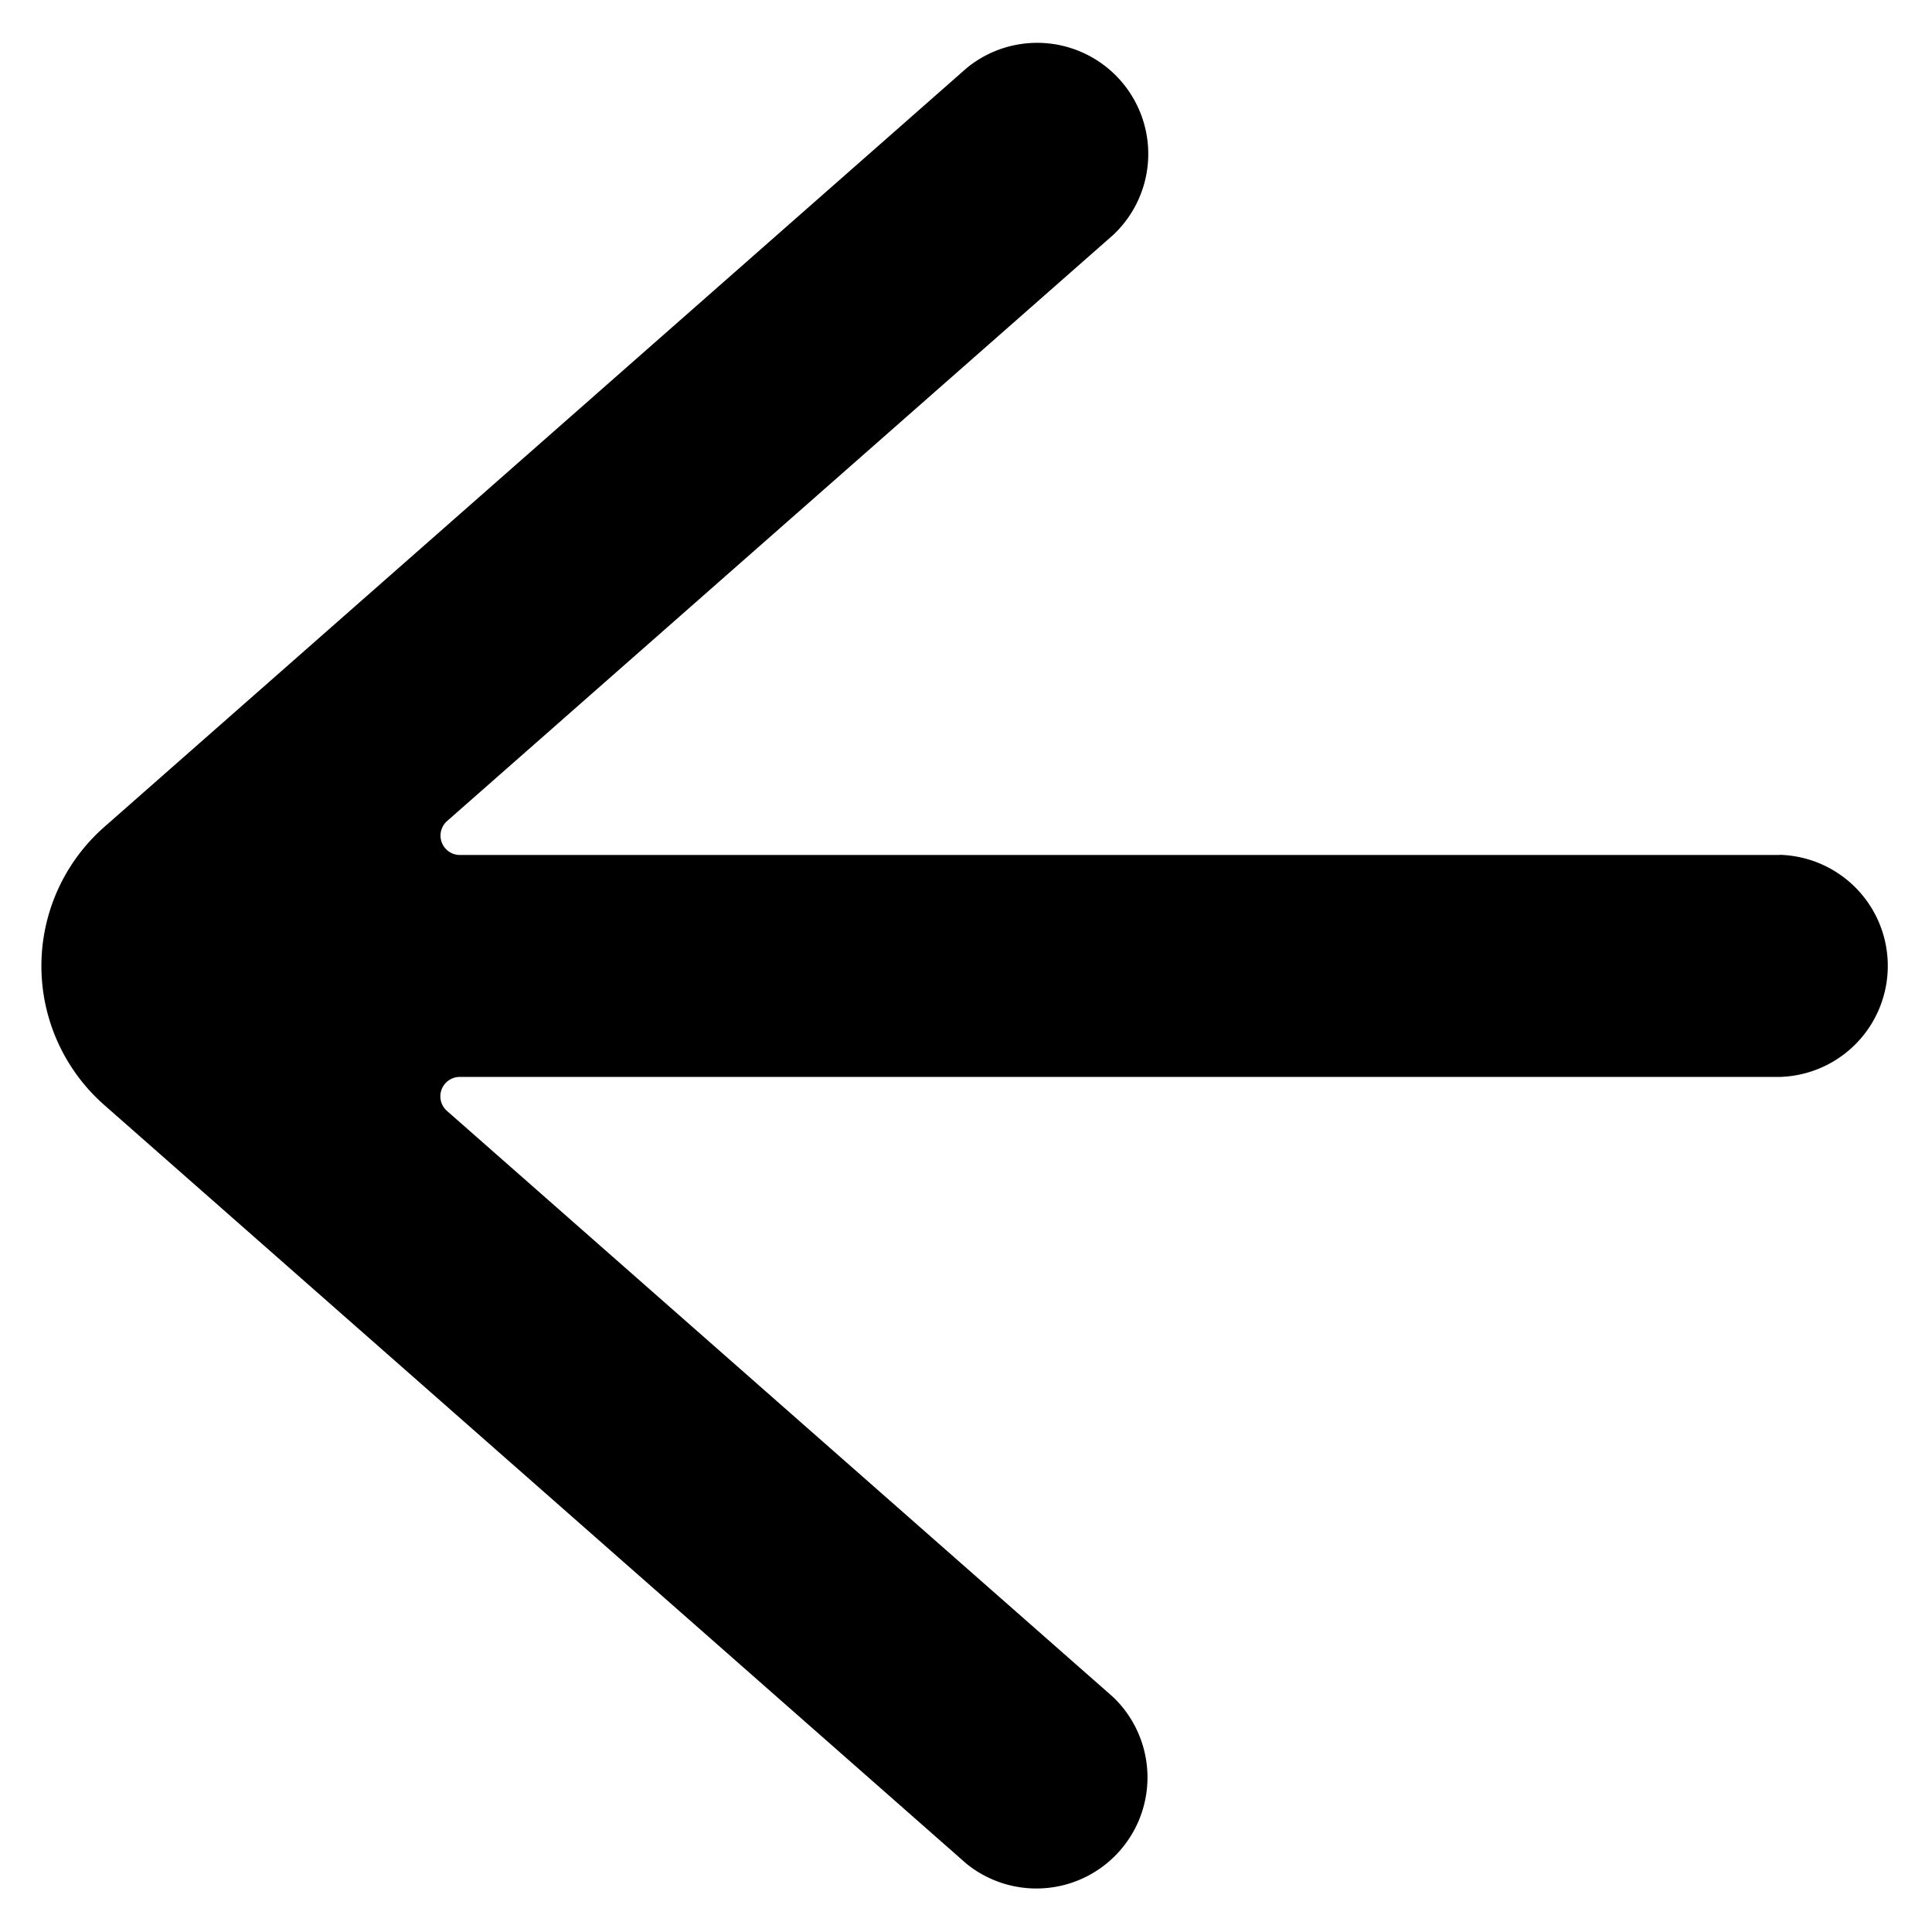 <svg xmlns="http://www.w3.org/2000/svg" viewBox="-0.5 -0.5 24 24" height="24" width="24"><path d="M21.608 10.121H5.21a0.241 0.241 0 0 1 -0.158 -0.42l8.277 -7.283a1.38 1.38 0 0 0 -1.821 -2.072L0.793 9.775a2.3 2.3 0 0 0 0 3.45l10.713 9.427a1.38 1.38 0 0 0 1.821 -2.071l-8.277 -7.283a0.241 0.241 0 0 1 0.158 -0.42h16.4a1.38 1.38 0 0 0 0 -2.759Z" fill="#000000" stroke-width="1"></path></svg>